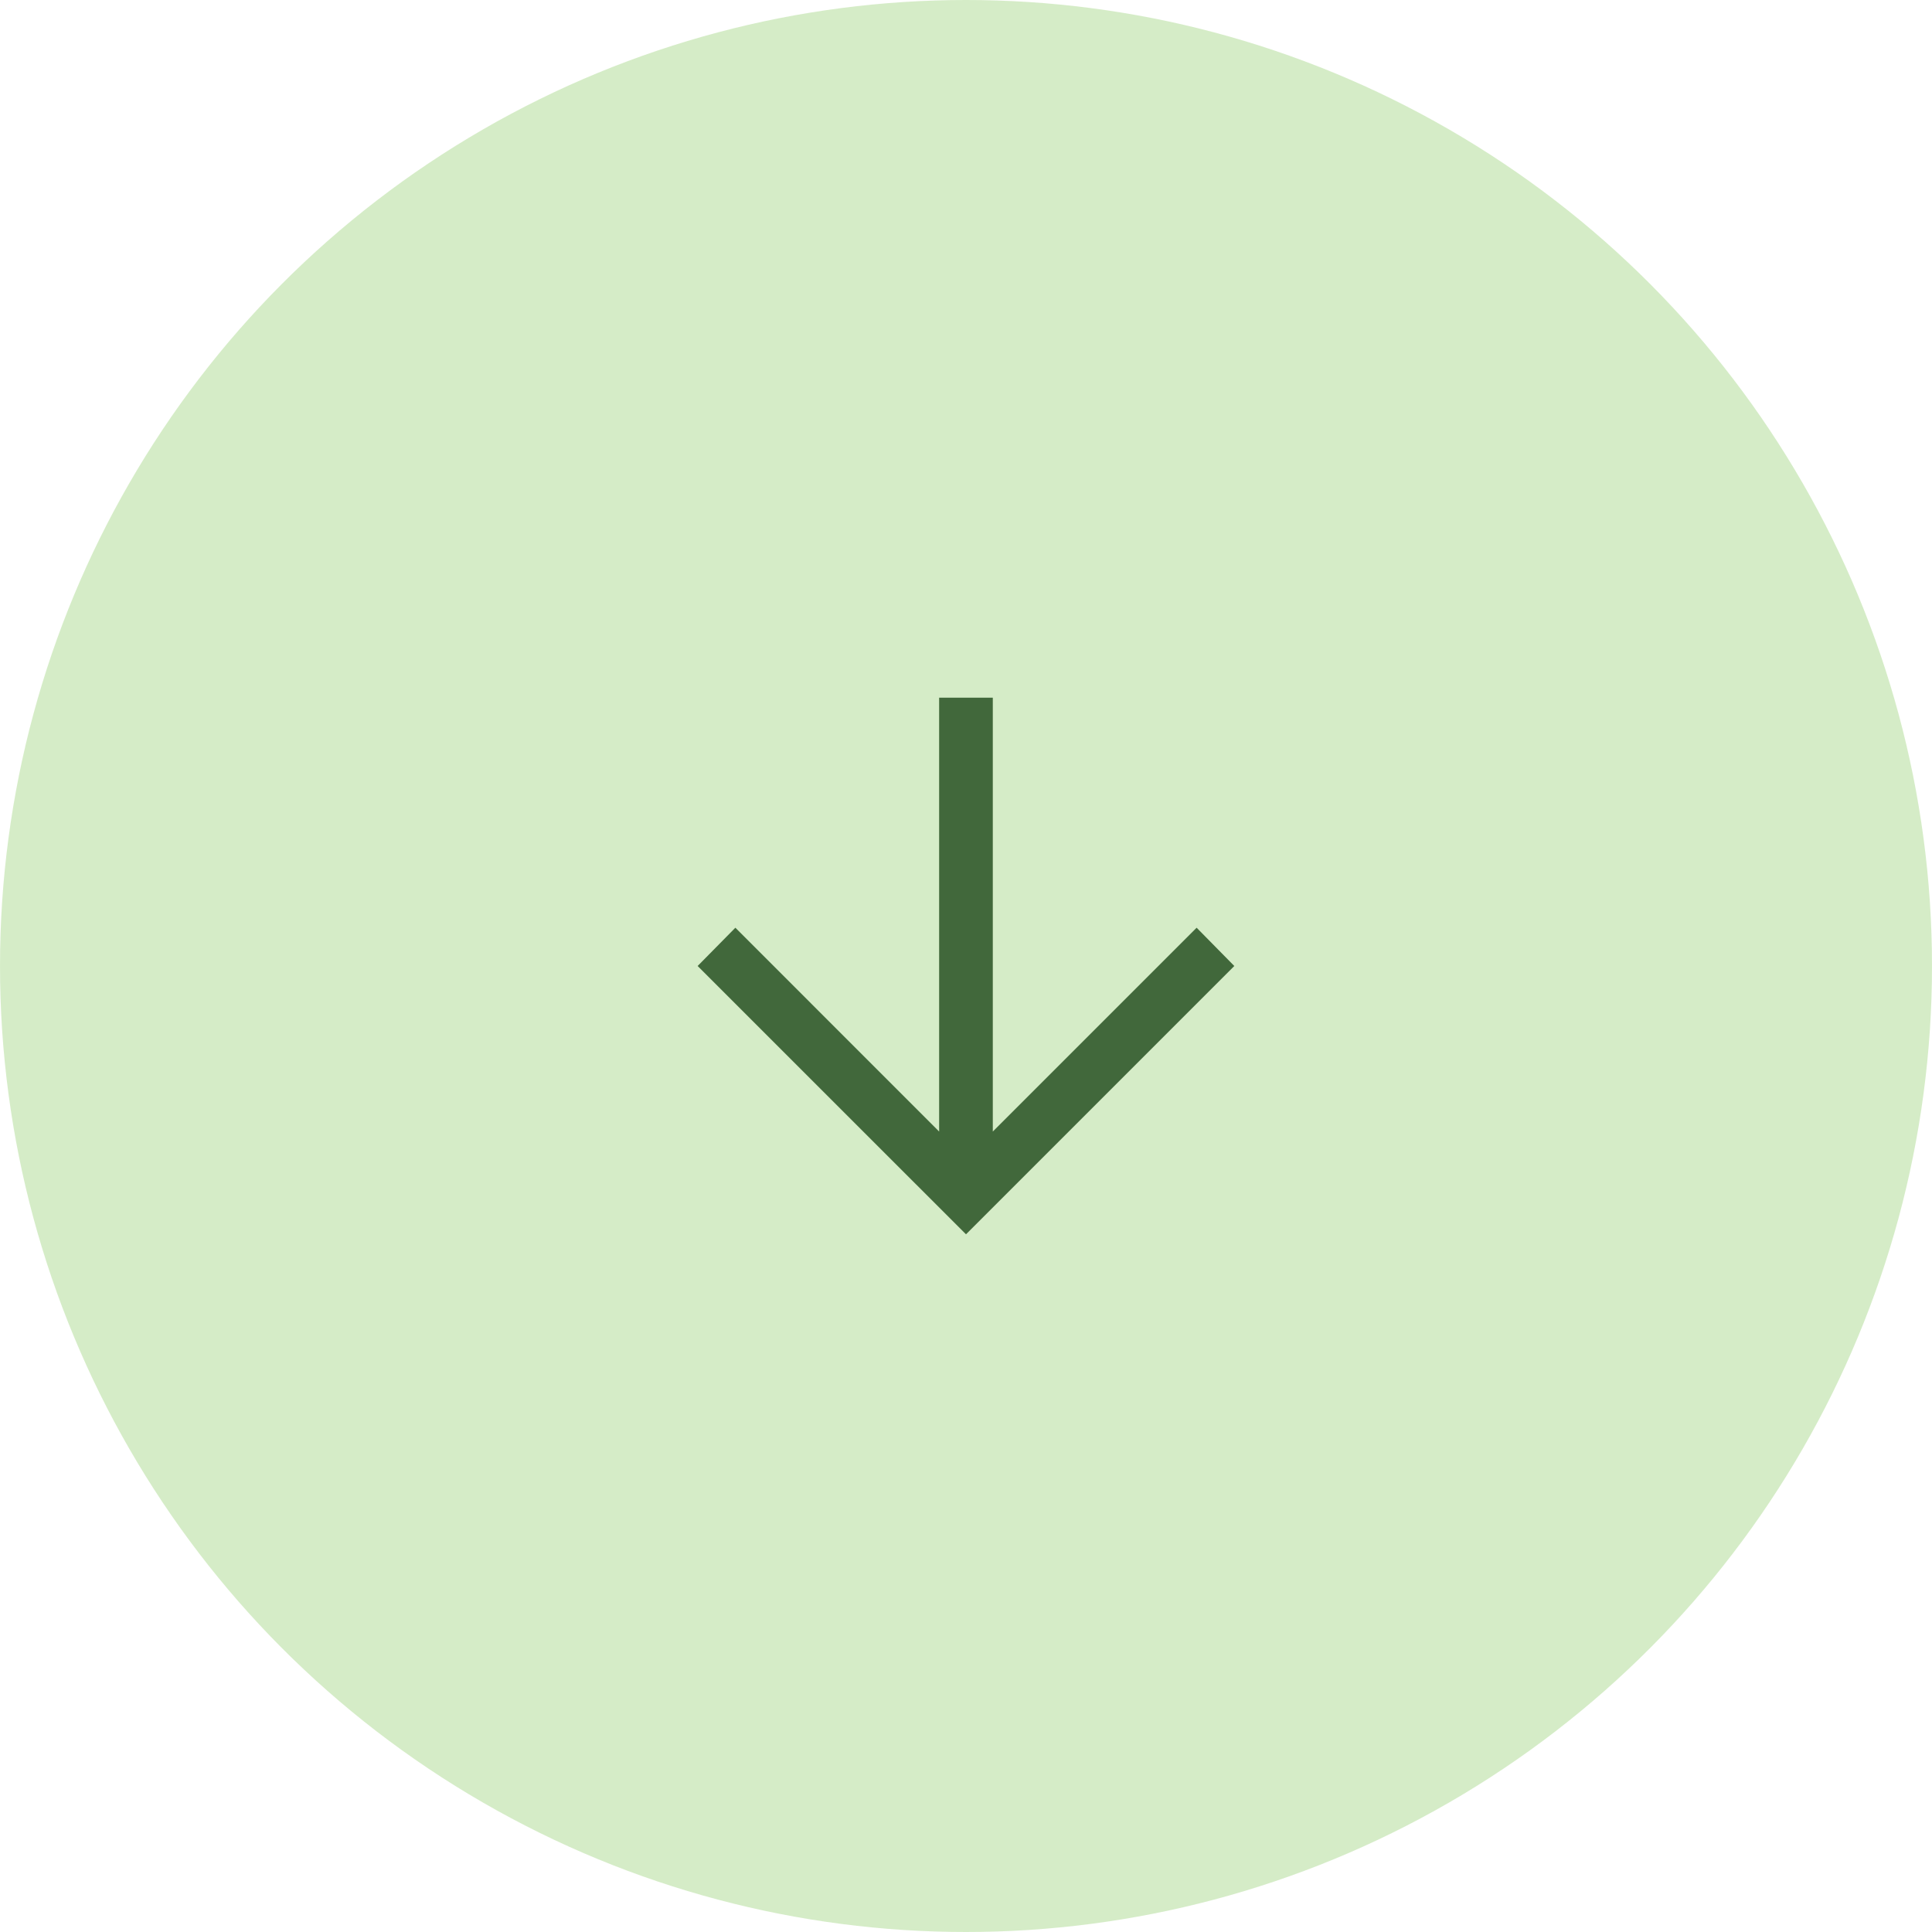 <?xml version="1.0" encoding="UTF-8"?> <svg xmlns="http://www.w3.org/2000/svg" width="32" height="32" viewBox="0 0 32 32" fill="none"><circle opacity="0.5" data-figma-bg-blur-radius="1.77778" cx="16" cy="16" r="16" fill="#ACDA91"></circle><path d="M15.555 18.742V11.556H16.444V18.742L19.82 15.366L20.444 16L16 20.444L11.555 16L12.18 15.366L15.555 18.742Z" fill="#41683B"></path><defs><clipPath id="bgblur_0_122_817_clip_path" transform="translate(1.778 1.778)"><circle cx="16" cy="16" r="16"></circle></clipPath></defs></svg> 